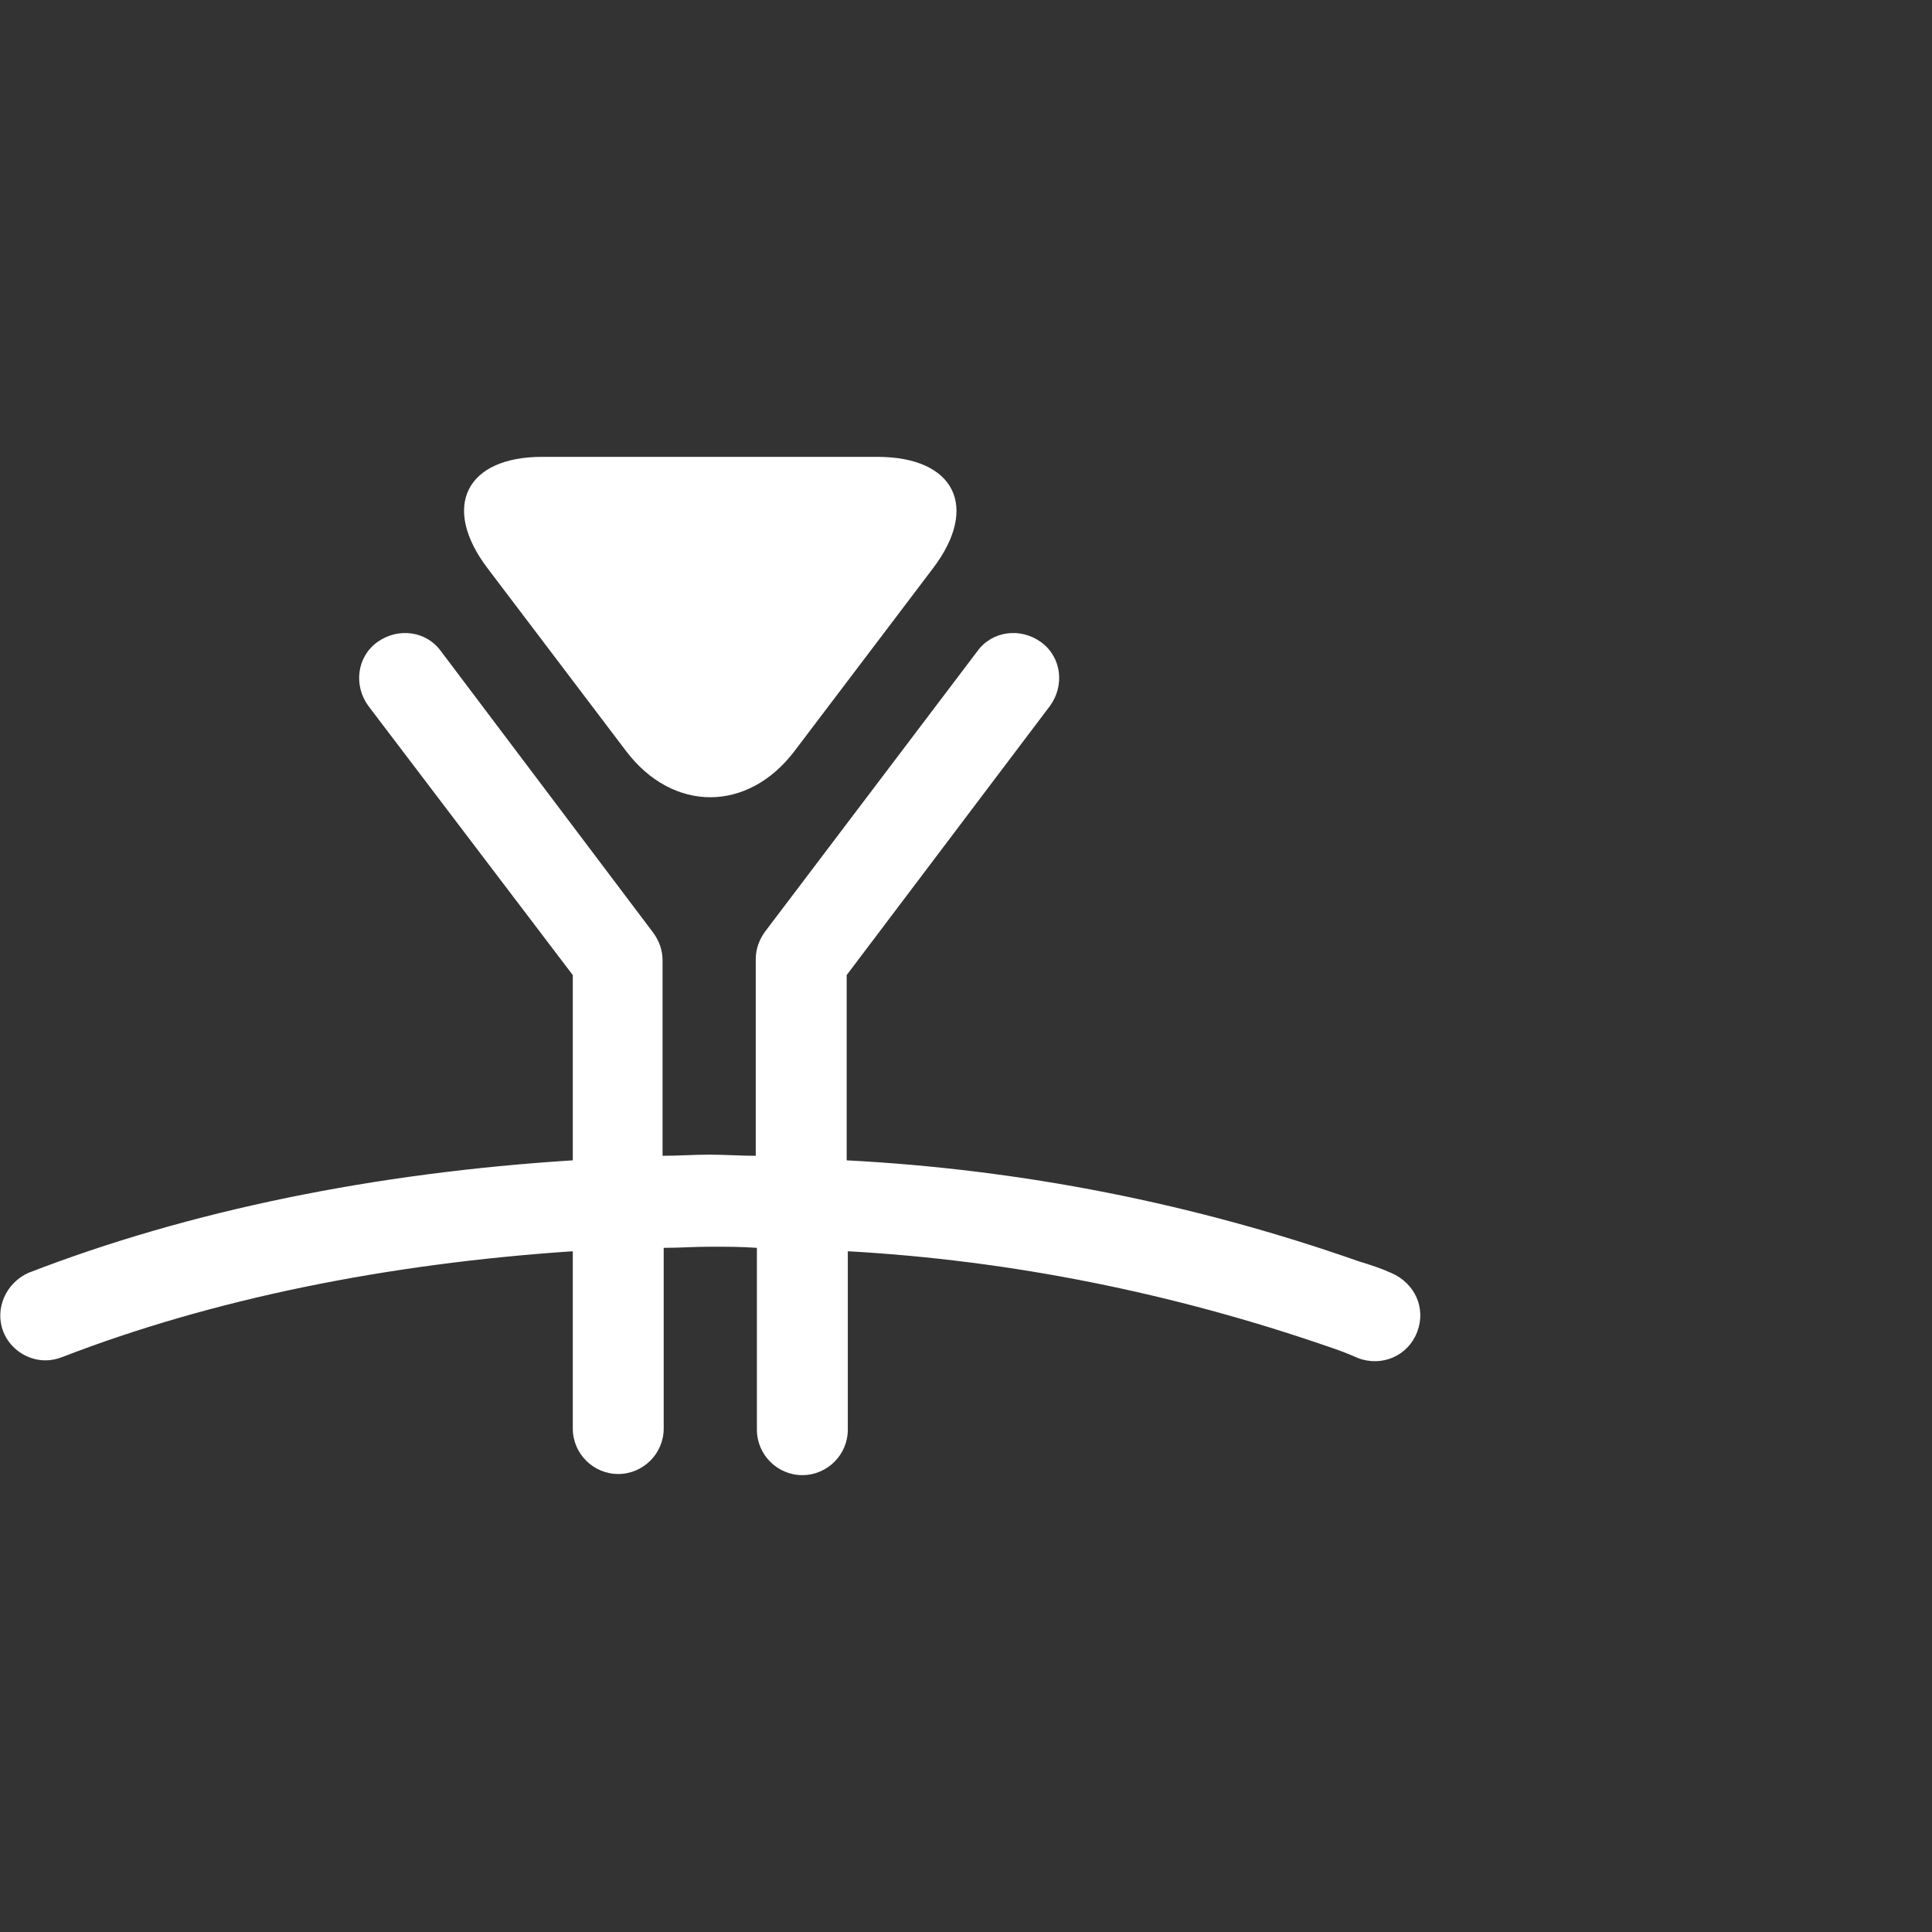 <?xml version="1.0" encoding="utf-8"?>
<!-- Generator: Adobe Illustrator 24.1.0, SVG Export Plug-In . SVG Version: 6.00 Build 0)  -->
<svg version="1.1" id="Ebene_1" xmlns="http://www.w3.org/2000/svg" xmlns:xlink="http://www.w3.org/1999/xlink" x="0px" y="0px"
	 width="170px" height="170px" viewBox="0 0 170 170" style="enable-background:new 0 0 170 170;" xml:space="preserve">
<rect x="0" y="0" width="170" height="170" fill="#333333" stroke="none"/>
<style type="text/css">
	.st0{fill:#FFFFFF;}
</style>
<g>
	<path class="st0" d="M55.1,66.1c4.1,5.4,10.7,5.4,14.8,0L82.1,50c4.1-5.4,1.9-9.8-4.9-9.8H47.7c-6.7,0-8.9,4.4-4.8,9.8L55.1,66.1z"
		/>
	<path class="st0" d="M122.4,112c-0.9-0.4-1.8-0.7-2.8-1c-14.5-5.1-29.7-8.1-45.1-8.9V85.8l17.9-23.7c1.3-1.8,1-4.3-0.8-5.6
		s-4.3-1-5.6,0.8L67.3,82c-0.5,0.7-0.8,1.5-0.8,2.4v17.3c-1.4,0-2.7-0.1-4.1-0.1s-2.7,0.1-4.1,0.1V84.5c0-0.9-0.3-1.7-0.8-2.4
		L38.8,57.3c-1.3-1.8-3.8-2.1-5.6-0.8s-2.1,3.8-0.8,5.6l18,23.7v16.3c-17.4,1.1-33.7,4.4-47.9,9.9c-2,0.9-3,3.2-2.2,5.2
		c0.6,1.5,2.1,2.5,3.7,2.5c0.5,0,1-0.1,1.5-0.3c13.2-5.1,28.5-8.2,44.9-9.3v15.6c0,2.2,1.8,4,4,4s4-1.8,4-4v-15.9
		c1.4,0,2.7-0.1,4.1-0.1s2.7,0,4.1,0.1v16c0,2.2,1.8,4,4,4s4-1.8,4-4v-15.7c14.4,0.8,28.7,3.7,42.3,8.4c0.9,0.3,1.7,0.6,2.6,1
		c2.1,0.8,4.4-0.2,5.2-2.3C125.5,115.1,124.5,112.9,122.4,112z"/>
</g>
</svg>
